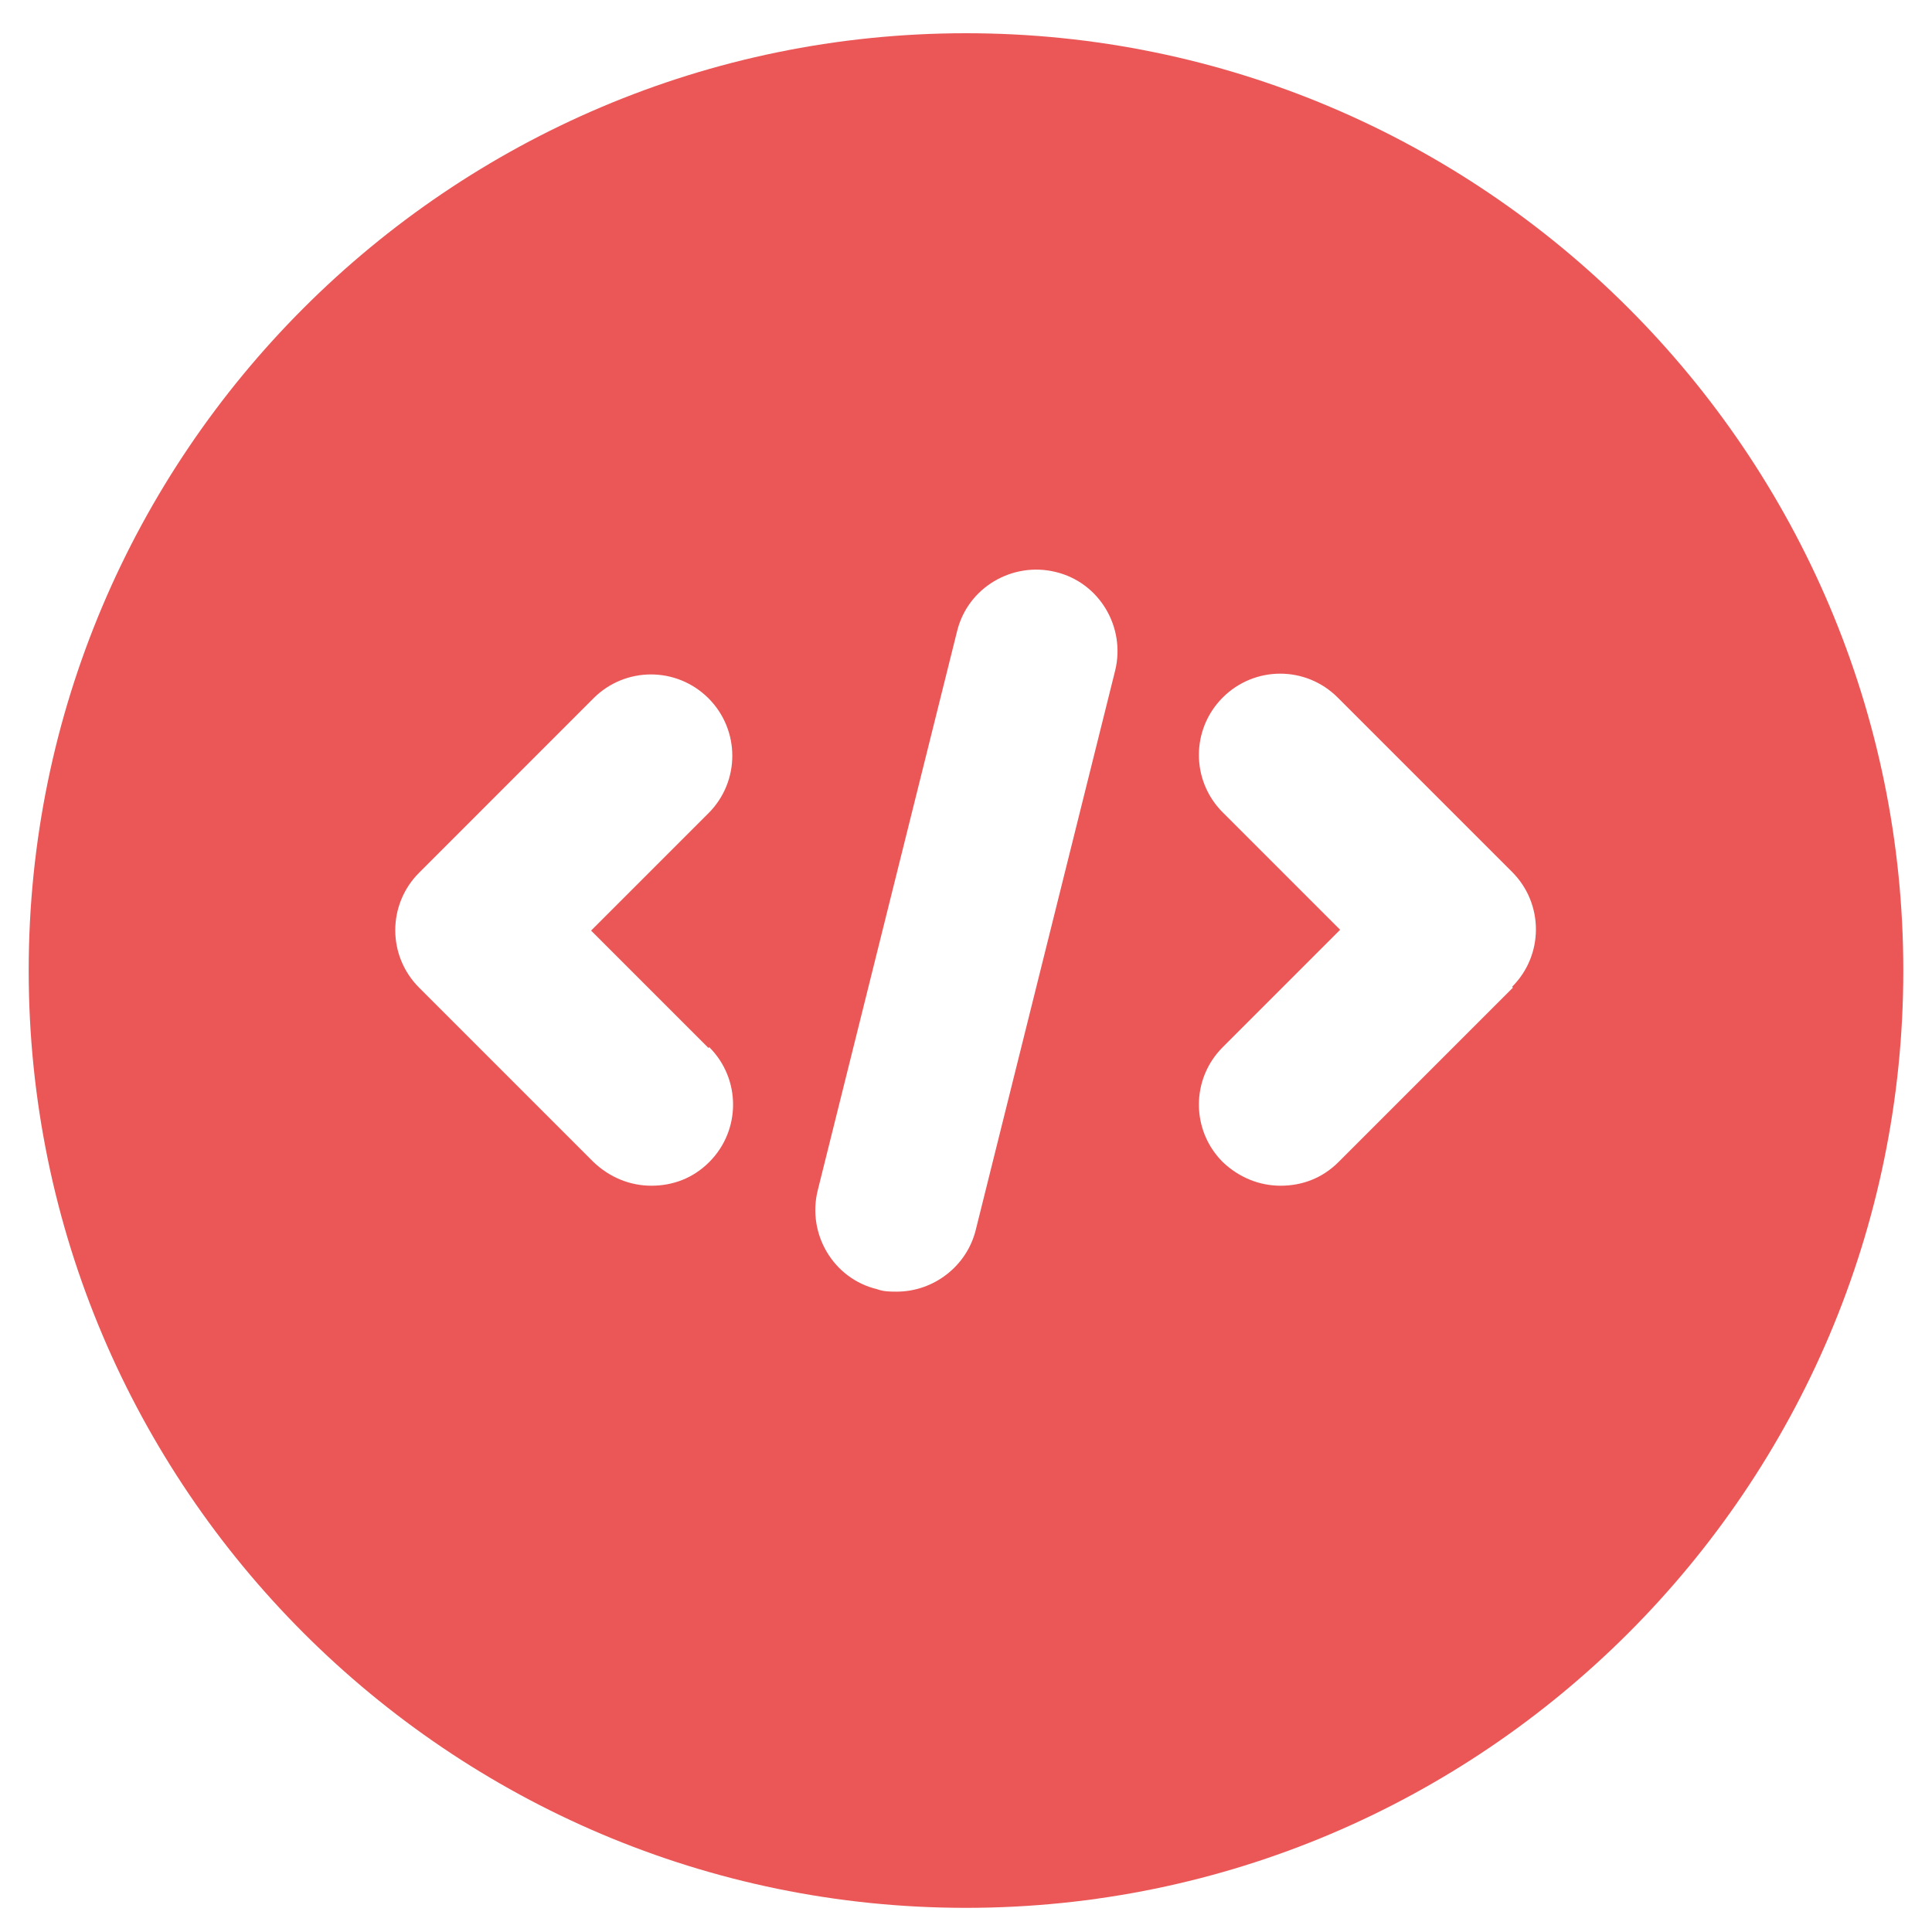 <svg width="40" height="40" viewBox="0 0 40 40" fill="none" xmlns="http://www.w3.org/2000/svg">
<path d="M39.406 20.094C39.406 9.395 30.699 0.688 20 0.688C9.301 0.688 0.594 9.395 0.594 20.094C0.594 30.793 9.301 39.5 20 39.5C30.699 39.5 39.406 30.793 39.406 20.094ZM14.684 21.68C15.342 22.338 15.342 23.401 14.684 24.059C14.347 24.397 13.925 24.549 13.486 24.549C13.047 24.549 12.626 24.38 12.288 24.059L8.677 20.448C8.019 19.79 8.019 18.727 8.677 18.069L12.288 14.457C12.946 13.799 14.009 13.799 14.668 14.457C15.326 15.116 15.326 16.179 14.668 16.837L12.238 19.267L14.668 21.697L14.684 21.68ZM23.088 13.884L20.203 25.46C20.017 26.219 19.325 26.742 18.566 26.742C18.431 26.742 18.296 26.742 18.161 26.692C17.249 26.473 16.709 25.544 16.929 24.65L19.814 13.074C20.034 12.162 20.962 11.623 21.856 11.842C22.767 12.061 23.308 12.989 23.088 13.884ZM31.323 20.448L27.712 24.059C27.374 24.397 26.953 24.549 26.514 24.549C26.075 24.549 25.653 24.38 25.316 24.059C24.657 23.401 24.657 22.338 25.316 21.68L27.746 19.25L25.316 16.82C24.657 16.162 24.657 15.099 25.316 14.441C25.974 13.783 27.037 13.783 27.695 14.441L31.306 18.052C31.964 18.71 31.964 19.773 31.306 20.431L31.323 20.448Z" fill="#EB5757"/>
</svg>
